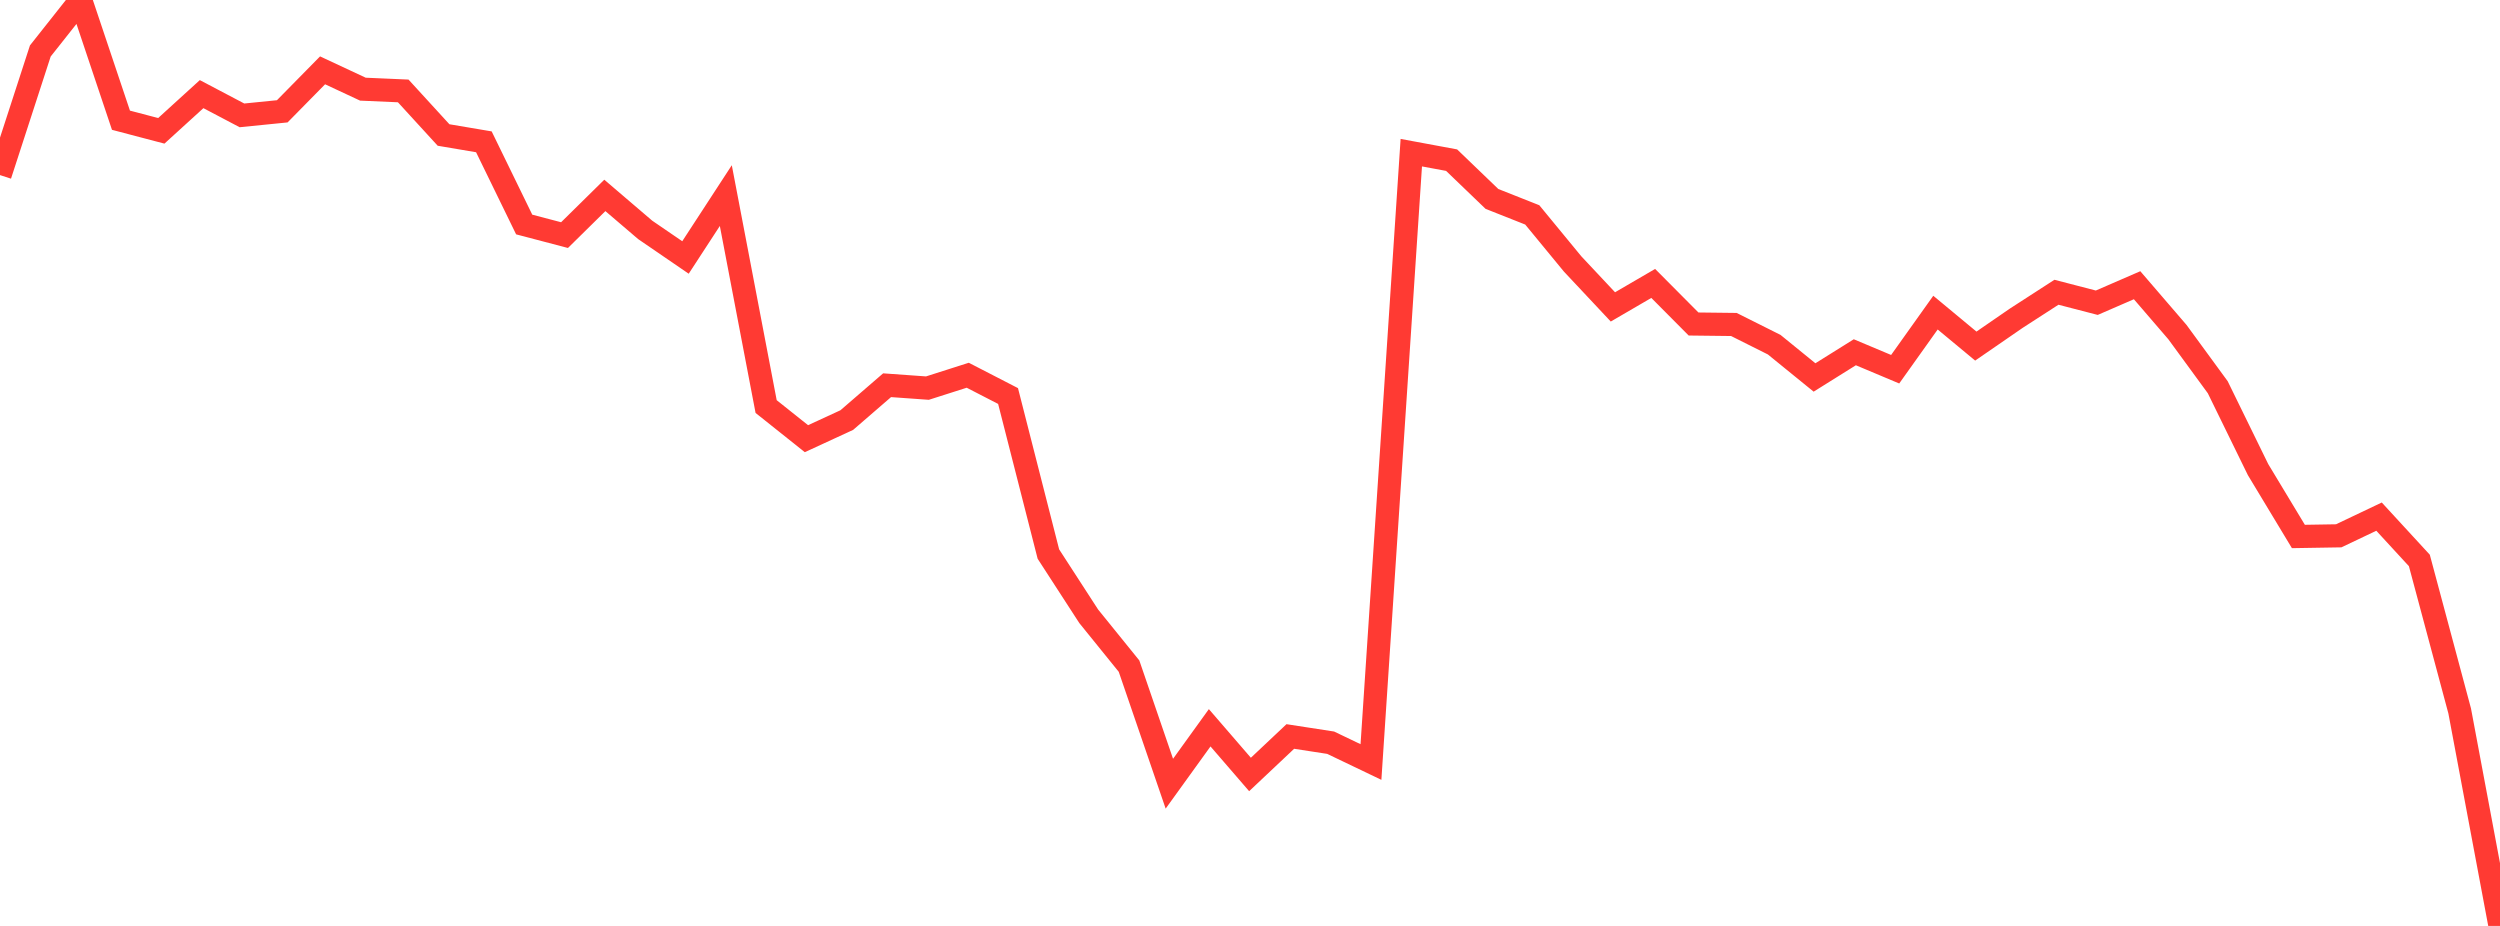 <?xml version="1.0" standalone="no"?>
<!DOCTYPE svg PUBLIC "-//W3C//DTD SVG 1.1//EN" "http://www.w3.org/Graphics/SVG/1.1/DTD/svg11.dtd">

<svg width="135" height="50" viewBox="0 0 135 50" preserveAspectRatio="none" 
  xmlns="http://www.w3.org/2000/svg"
  xmlns:xlink="http://www.w3.org/1999/xlink">


<polyline points="0.0, 9.455 2.177, 2.752 4.355, 0.0 6.532, 6.492 8.71, 7.065 10.887, 5.083 13.065, 6.23 15.242, 6.011 17.419, 3.798 19.597, 4.815 21.774, 4.91 23.952, 7.29 26.129, 7.658 28.306, 12.123 30.484, 12.696 32.661, 10.552 34.839, 12.413 37.016, 13.904 39.194, 10.562 41.371, 21.954 43.548, 23.689 45.726, 22.684 47.903, 20.802 50.081, 20.958 52.258, 20.263 54.435, 21.385 56.613, 29.919 58.79, 33.279 60.968, 35.971 63.145, 42.32 65.323, 39.3 67.5, 41.821 69.677, 39.77 71.855, 40.106 74.032, 41.149 76.21, 8.244 78.387, 8.648 80.565, 10.742 82.742, 11.604 84.919, 14.25 87.097, 16.573 89.274, 15.305 91.452, 17.496 93.629, 17.522 95.806, 18.612 97.984, 20.383 100.161, 19.022 102.339, 19.938 104.516, 16.882 106.694, 18.689 108.871, 17.189 111.048, 15.782 113.226, 16.347 115.403, 15.402 117.581, 17.933 119.758, 20.91 121.935, 25.359 124.113, 28.97 126.29, 28.934 128.468, 27.898 130.645, 30.264 132.823, 38.391 135.0, 50.0" fill="none" stroke="#ff3a33" stroke-width="1.25"/>

</svg>